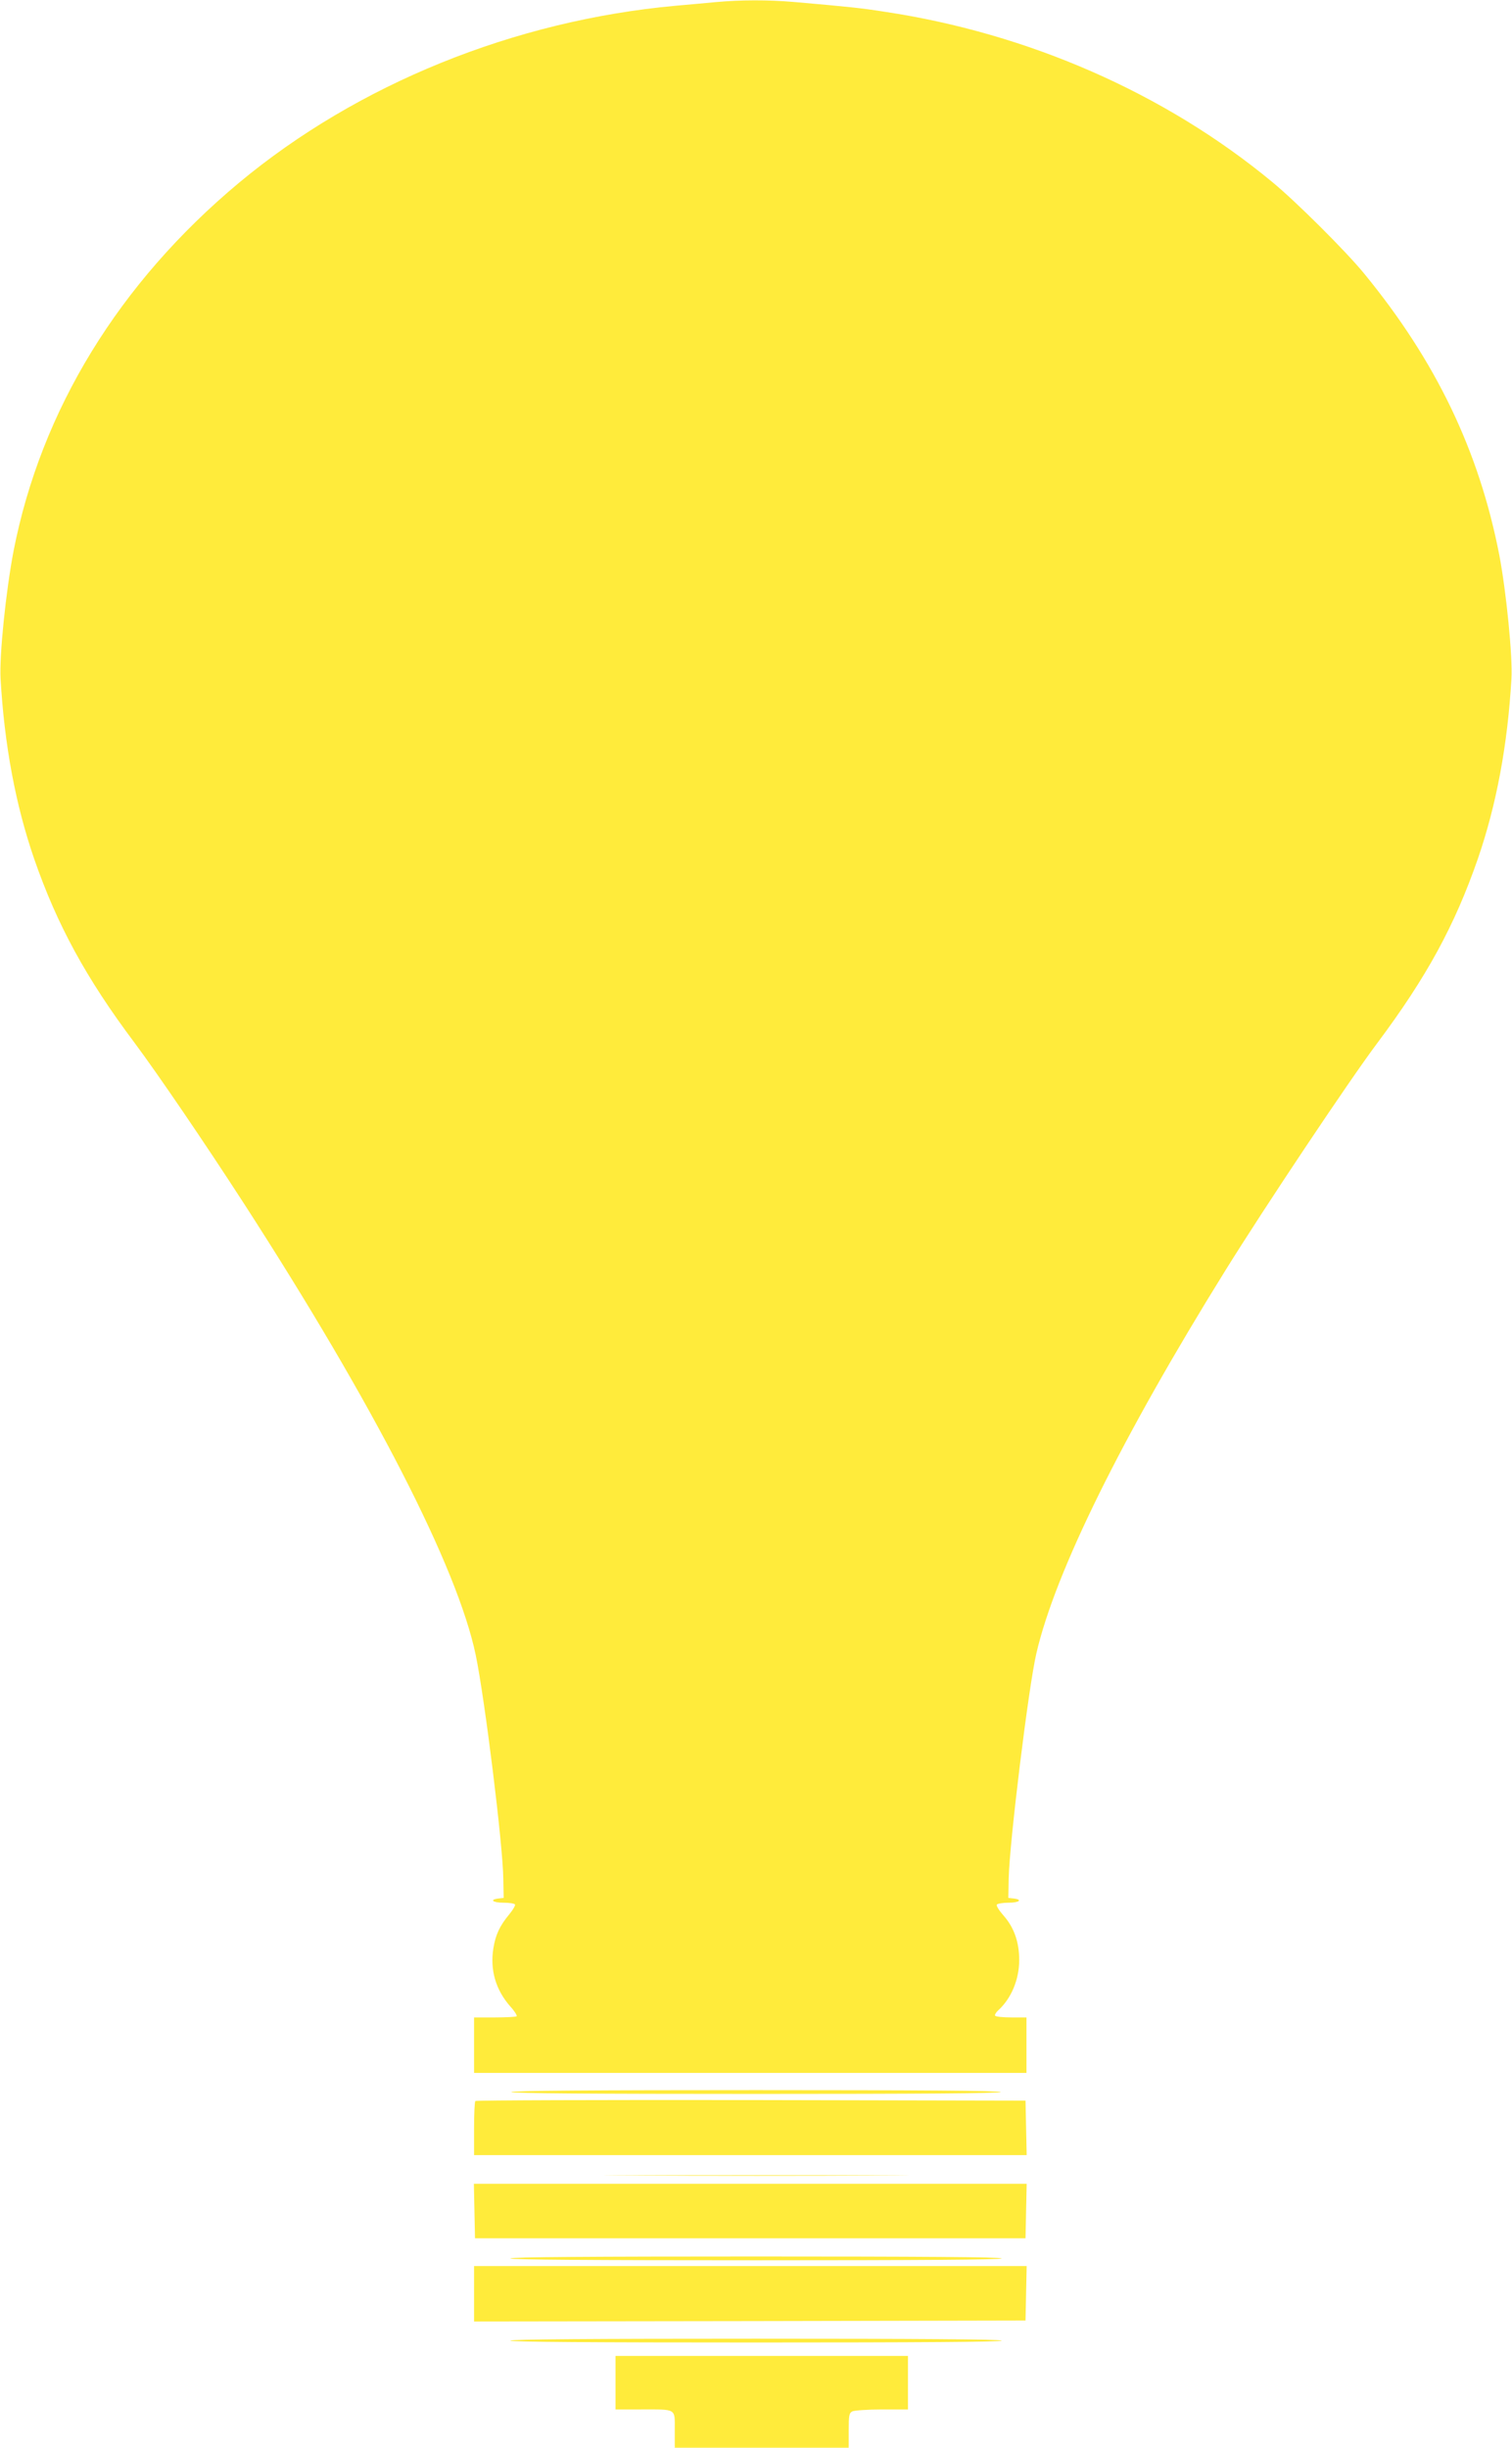 <?xml version="1.0" standalone="no"?>
<!DOCTYPE svg PUBLIC "-//W3C//DTD SVG 20010904//EN"
 "http://www.w3.org/TR/2001/REC-SVG-20010904/DTD/svg10.dtd">
<svg version="1.0" xmlns="http://www.w3.org/2000/svg"
 width="791pt" height="1280pt" viewBox="0 0 791 1280"
 preserveAspectRatio="xMidYMid meet">
<g transform="translate(0,1280) scale(0.1,-0.1)"
fill="#ffeb3b" stroke="none">
<path d="M3745 12789 c-49 -5 -144 -13 -210 -19 -844 -77 -1664 -409 -2285
-926 -628 -524 -1035 -1189 -1179 -1925 -40 -209 -75 -547 -68 -669 20 -345
78 -658 176 -942 119 -343 271 -623 524 -960 123 -165 367 -523 574 -843 679
-1051 1117 -1903 1212 -2361 47 -227 142 -990 144 -1169 l2 -100 -27 -3 c-50
-6 -30 -22 26 -22 30 0 57 -4 60 -9 3 -5 -10 -28 -30 -52 -49 -59 -72 -107
-83 -178 -18 -112 12 -217 89 -304 22 -24 36 -47 33 -51 -3 -3 -55 -6 -115 -6
l-108 0 0 -145 0 -145 1445 0 1445 0 0 145 0 145 -79 0 c-44 0 -82 4 -85 9 -3
4 4 17 15 27 69 62 111 162 111 264 0 94 -27 171 -83 234 -22 25 -38 50 -34
56 3 5 31 10 61 10 56 0 76 16 27 22 l-28 3 2 103 c4 187 104 1003 145 1177
99 426 446 1128 989 2002 207 333 647 992 794 1188 259 346 406 617 526 963
98 284 156 597 176 942 7 116 -27 455 -63 645 -106 547 -332 1017 -708 1475
-93 114 -357 377 -480 478 -562 465 -1277 778 -2031 891 -122 19 -179 25 -476
51 -131 11 -273 11 -404 -1z"/>
<path d="M2675 1860 c-4 -7 425 -10 1280 -10 855 0 1284 3 1280 10 -4 7 -442
10 -1280 10 -838 0 -1276 -3 -1280 -10z"/>
<path d="M2487 1813 c-4 -3 -7 -69 -7 -145 l0 -138 1445 0 1446 0 -3 143 -3
142 -1436 3 c-789 1 -1439 -1 -1442 -5z"/>
<path d="M3313 1423 c357 -2 937 -2 1290 0 353 1 62 2 -648 2 -710 0 -998 -1
-642 -2z"/>
<path d="M2482 1238 l3 -143 1440 0 1440 0 3 143 3 142 -1446 0 -1446 0 3
-142z"/>
<path d="M2670 990 c0 -7 435 -10 1285 -10 850 0 1285 3 1285 10 0 7 -435 10
-1285 10 -850 0 -1285 -3 -1285 -10z"/>
<path d="M2480 805 l0 -145 1443 2 1442 3 3 143 3 142 -1446 0 -1445 0 0 -145z"/>
<path d="M2670 560 c0 -7 435 -10 1285 -10 850 0 1285 3 1285 10 0 7 -435 10
-1285 10 -850 0 -1285 -3 -1285 -10z"/>
<path d="M3220 340 l0 -140 133 0 c189 0 177 7 177 -106 l0 -94 455 0 455 0 0
90 c0 78 2 91 19 100 11 5 81 10 155 10 l136 0 0 140 0 140 -765 0 -765 0 0
-140z"/>
</g>
</svg>
